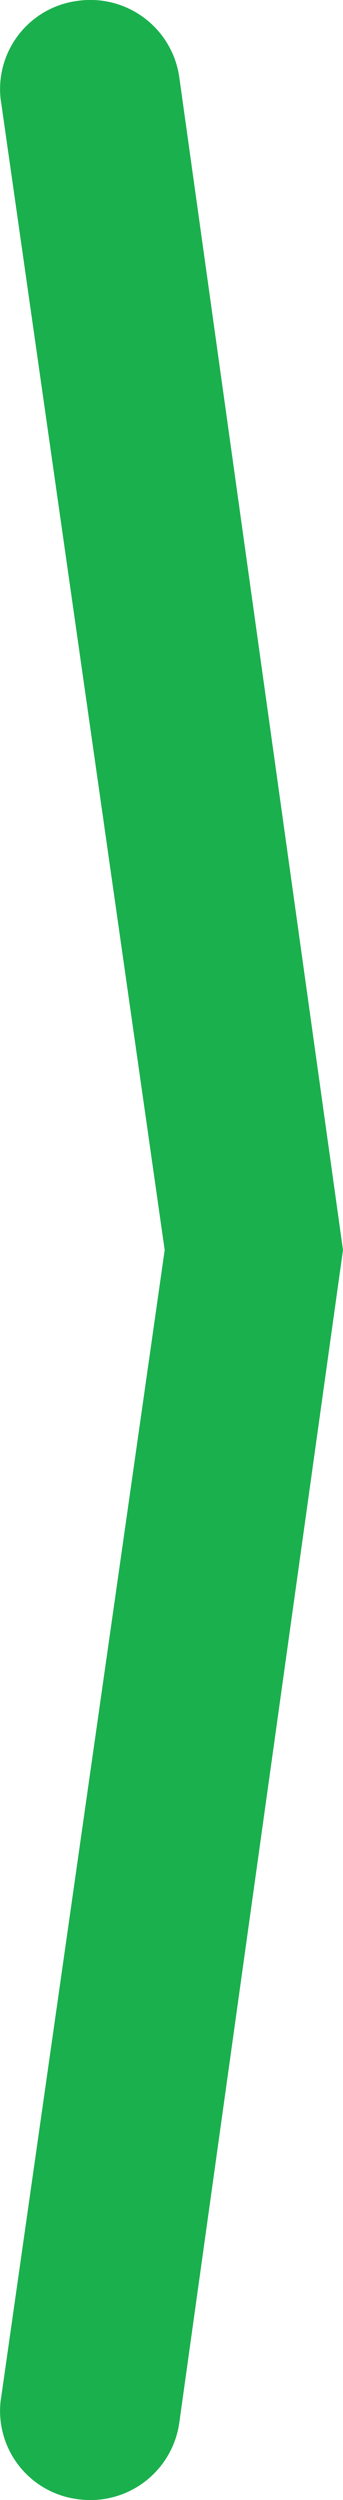 <svg xmlns="http://www.w3.org/2000/svg" xmlns:xlink="http://www.w3.org/1999/xlink" width="65.606" height="477.747" viewBox="0 0 65.606 477.747">
  <defs>
    <clipPath id="clip-path">
      <path id="Path_2" data-name="Path 2" d="M0,243H65.606V-234.751H0Z" transform="translate(0 234.751)" fill="none"/>
    </clipPath>
  </defs>
  <g id="Group_3" data-name="Group 3" transform="translate(0 234.751)">
    <g id="Group_2" data-name="Group 2" transform="translate(0 -234.751)" clip-path="url(#clip-path)">
      <g id="Group_1" data-name="Group 1" transform="translate(0 0.001)">
        <path id="Path_1" data-name="Path 1" d="M33.369,121.5,2.048,345.671a17.176,17.176,0,0,1-19.356,14.547,17,17,0,0,1-14.773-19.059l.02-.063L-.738,121.5-32.061-98.1l-.02-.065a17,17,0,0,1,14.773-19.057A17.173,17.173,0,0,1,2.048-102.675Z" transform="translate(32.236 117.375)" fill="#1ab04d"/>
      </g>
    </g>
  </g>
</svg>
